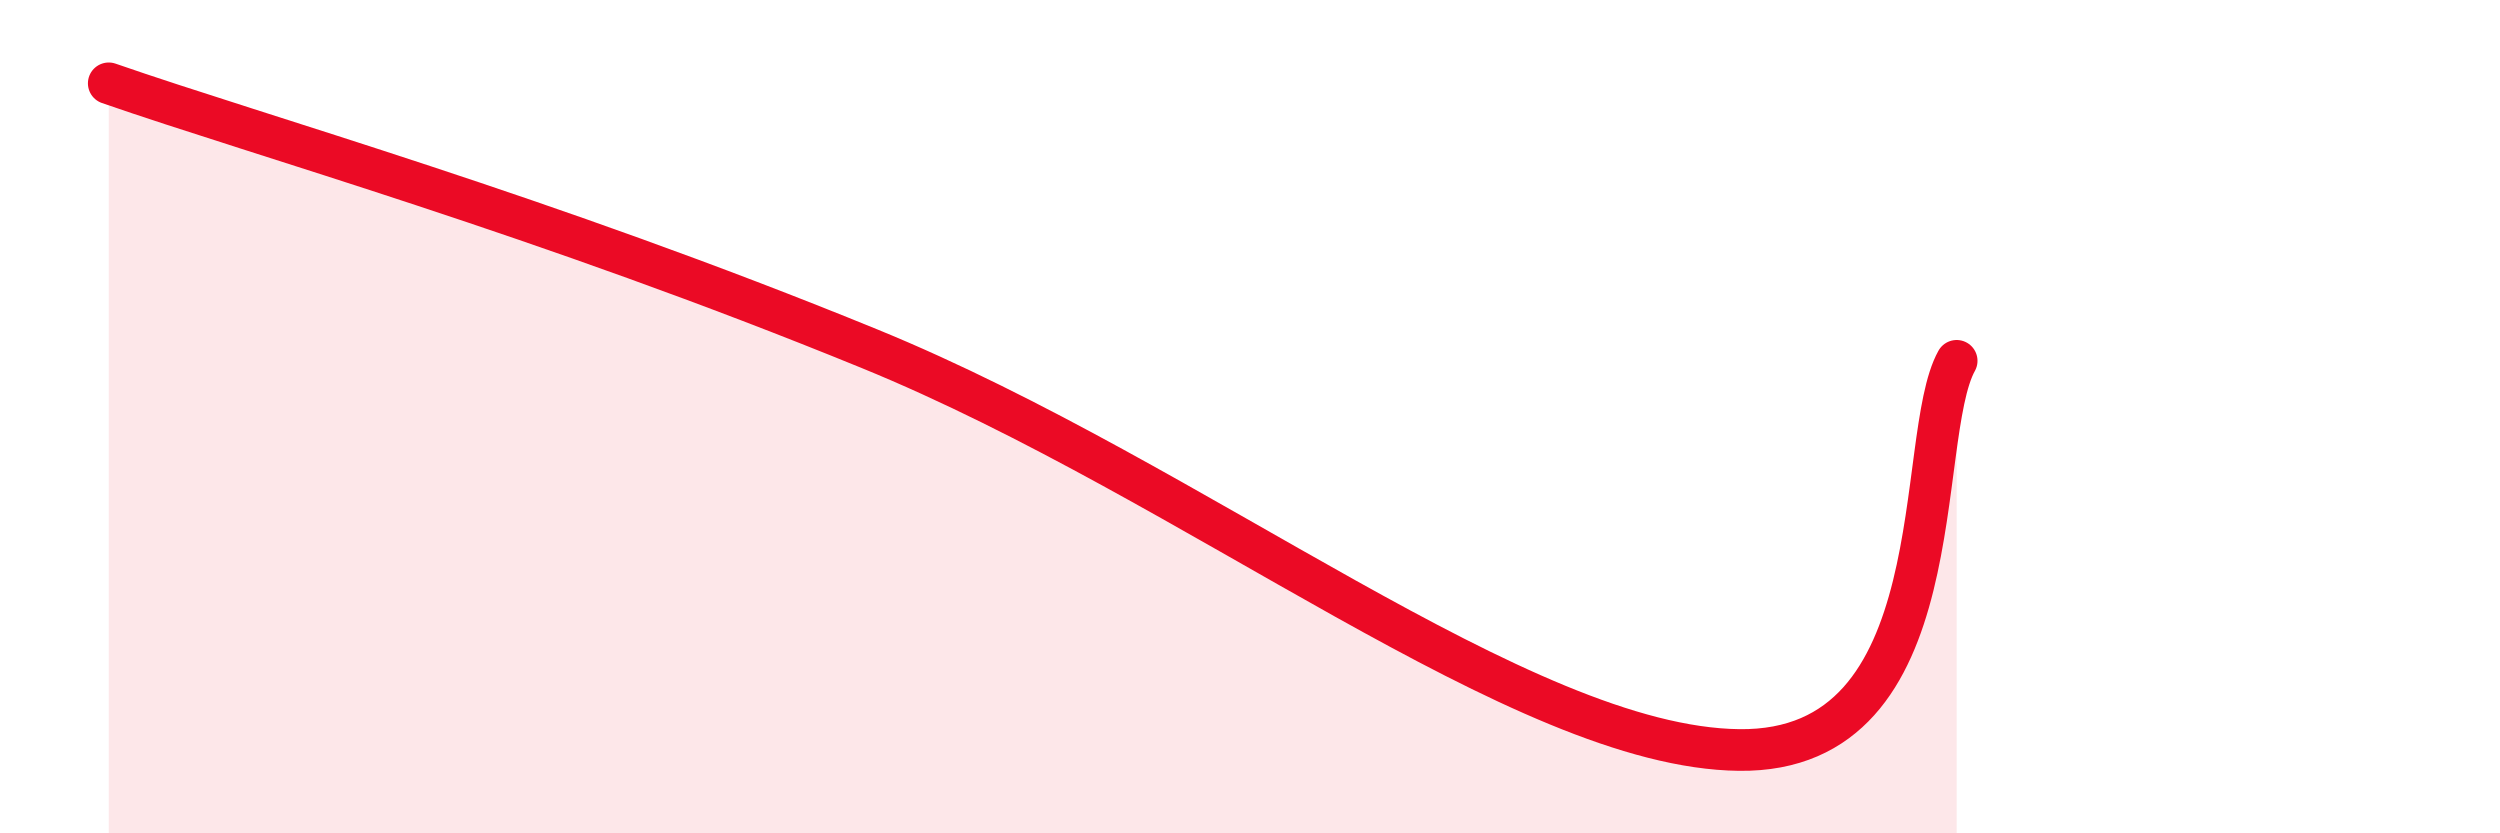 
    <svg width="60" height="20" viewBox="0 0 60 20" xmlns="http://www.w3.org/2000/svg">
      <path
        d="M 2.61,2 C 6.26,3.27 13.04,5.17 20.87,8.37 C 28.7,11.57 36.52,17.94 41.74,18 C 46.96,18.06 45.92,10.53 46.96,8.66L46.96 20L2.61 20Z"
        fill="#EB0A25"
        opacity="0.1"
        stroke-linecap="round"
        stroke-linejoin="round"
      />
      <path
        d="M 2.61,2 C 6.26,3.27 13.04,5.17 20.87,8.37 C 28.7,11.57 36.52,17.94 41.74,18 C 46.96,18.06 45.92,10.53 46.96,8.66"
        stroke="#EB0A25"
        stroke-width="1"
        fill="none"
        stroke-linecap="round"
        stroke-linejoin="round"
      />
    </svg>
  